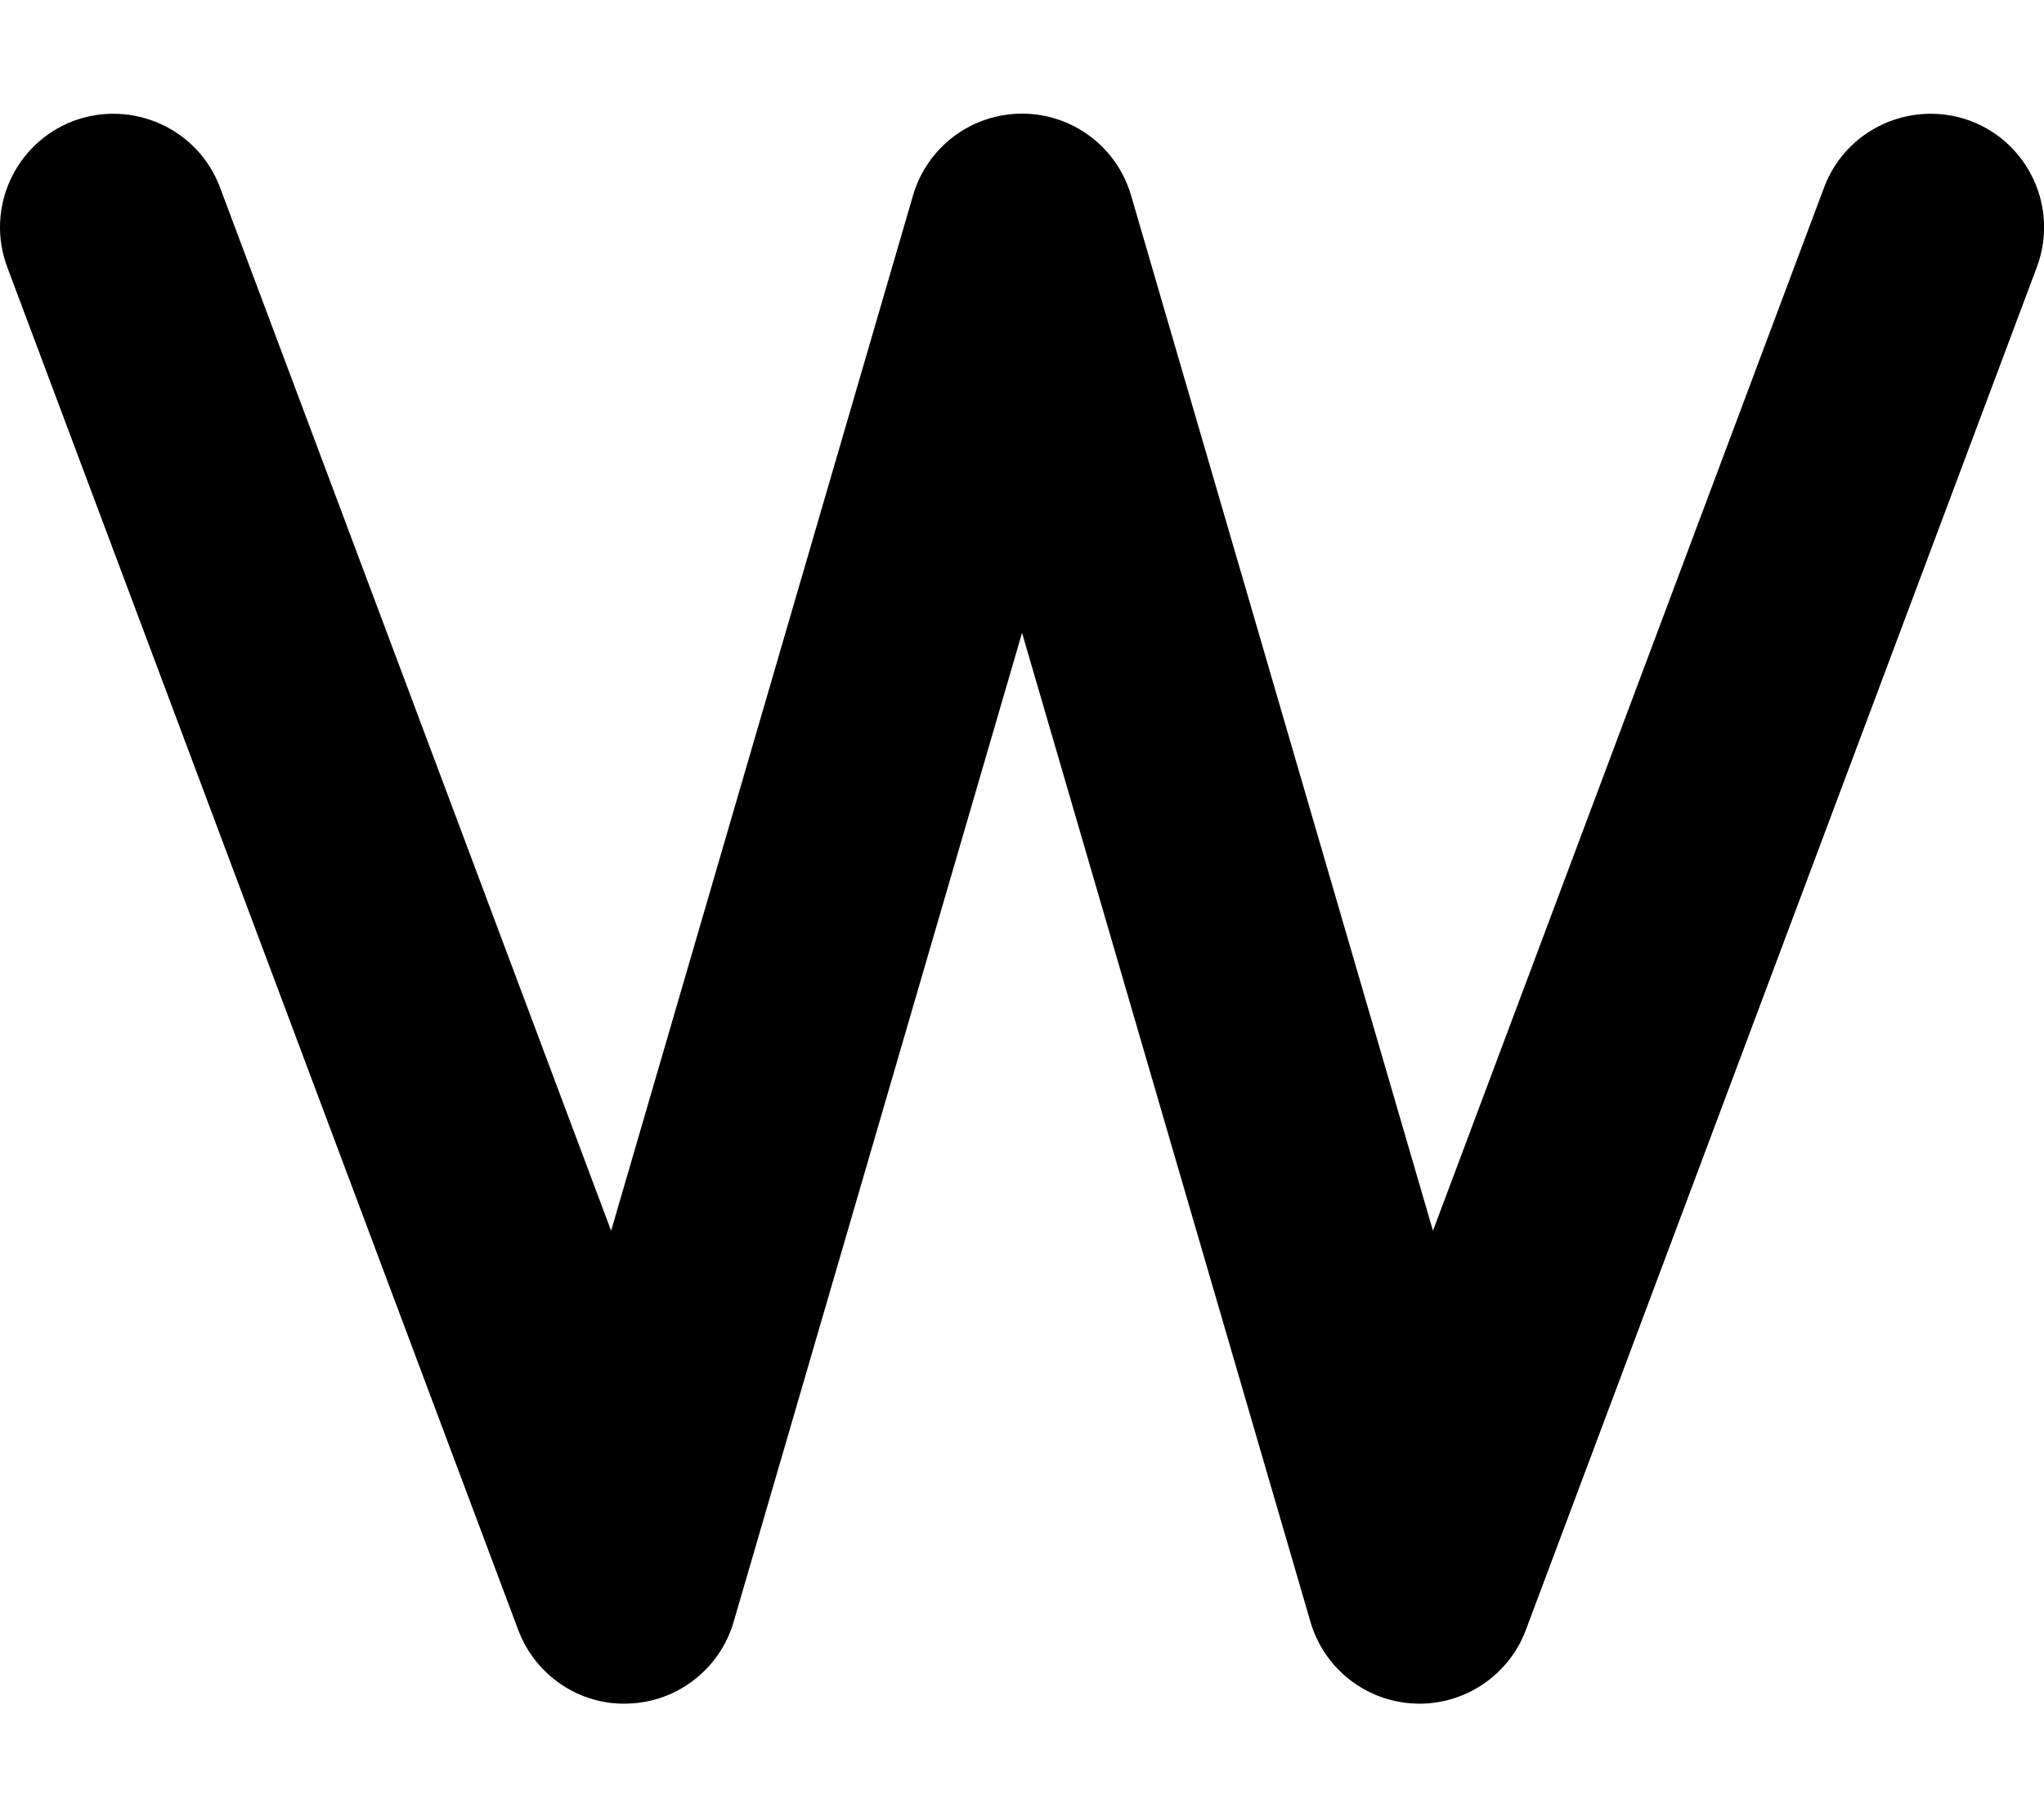 <svg xmlns="http://www.w3.org/2000/svg" viewBox="0 0 576 512"><!-- Font Awesome Pro 6.0.0-alpha2 by @fontawesome - https://fontawesome.com License - https://fontawesome.com/license (Commercial License) --><path d="M400.028 480.018C399.622 480.018 399.216 480.018 398.81 479.987C385.044 479.487 373.153 470.206 369.294 456.987L288.013 178.299L206.732 456.987C202.872 470.206 190.982 479.487 177.216 479.987C163.466 480.612 150.888 472.143 146.044 459.268L2.044 75.268C-4.159 58.706 4.232 40.268 20.778 34.049C37.325 27.956 55.763 36.237 61.982 52.768L172.216 346.768L257.294 55.049C261.278 41.393 273.794 32.018 288.013 32.018S314.747 41.393 318.732 55.049L403.81 346.768L514.044 52.768C520.263 36.237 538.716 27.956 555.247 34.049C571.794 40.268 580.185 58.706 573.982 75.268L429.982 459.268C425.278 471.768 413.31 480.018 400.028 480.018Z"/></svg>